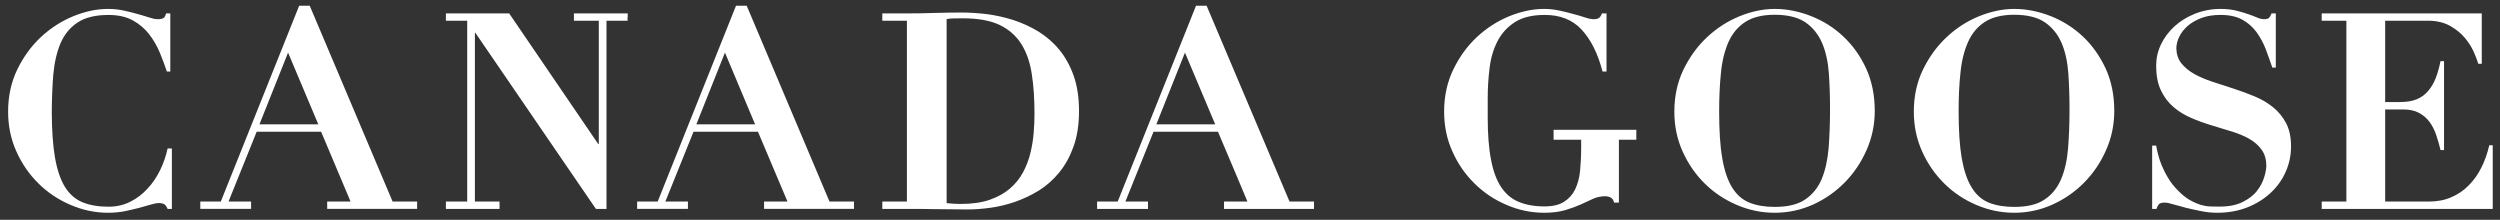 <svg width="273" height="24" viewBox="0 0 273 24" fill="none" xmlns="http://www.w3.org/2000/svg">
<rect x="0" y="0" width="273" height="24" fill="#333333" stroke="none"/>
<path d="M18.302 16.212C18.131 17.036 17.851 17.823 17.483 18.584C17.115 19.339 16.659 20.015 16.104 20.605C15.57 21.195 14.943 21.669 14.223 22.03C13.518 22.392 12.714 22.573 11.844 22.573C10.75 22.573 9.812 22.413 9.024 22.094C8.236 21.77 7.593 21.211 7.09 20.408C6.598 19.61 6.235 18.531 5.997 17.169C5.774 15.871 5.665 14.239 5.654 12.287C5.66 10.781 5.717 9.398 5.82 8.127C5.945 6.798 6.209 5.659 6.624 4.691C7.038 3.739 7.666 2.989 8.485 2.447C9.304 1.91 10.423 1.633 11.844 1.633C12.896 1.633 13.772 1.83 14.492 2.218C15.202 2.606 15.793 3.112 16.27 3.718C16.747 4.33 17.136 5 17.442 5.729C17.747 6.457 18.001 7.149 18.219 7.808H18.597V1.463H18.131C18.069 1.745 17.97 1.92 17.83 1.984C17.701 2.053 17.498 2.096 17.224 2.096C16.97 2.096 16.659 2.032 16.291 1.91C15.912 1.787 15.498 1.66 15.042 1.537C14.585 1.404 14.093 1.282 13.549 1.16C13.02 1.043 12.434 0.974 11.812 0.974C10.563 0.974 9.298 1.245 8.003 1.771C6.712 2.303 5.535 3.059 4.478 4.037C3.431 5.016 2.565 6.197 1.891 7.579C1.223 8.957 0.886 10.494 0.886 12.191C0.886 13.749 1.186 15.207 1.793 16.547C2.394 17.887 3.198 19.047 4.203 20.036C5.198 21.025 6.375 21.807 7.692 22.371C9.024 22.945 10.392 23.233 11.812 23.233C12.434 23.233 13.041 23.174 13.601 23.068C14.16 22.956 14.679 22.828 15.166 22.706C15.638 22.578 16.068 22.456 16.431 22.35C16.804 22.238 17.105 22.174 17.343 22.174C17.613 22.174 17.82 22.227 17.955 22.312C18.084 22.403 18.203 22.573 18.302 22.812H18.768V16.212H18.302ZM96.348 2.261V1.463H99.034C100.029 1.463 101.024 1.452 102.014 1.415C103.009 1.388 104.004 1.367 104.994 1.367C105.87 1.367 106.803 1.431 107.773 1.543C108.747 1.67 109.706 1.888 110.67 2.192C111.619 2.505 112.531 2.92 113.386 3.436C114.236 3.963 115.009 4.622 115.667 5.42C116.325 6.218 116.849 7.165 117.243 8.266C117.632 9.367 117.828 10.654 117.828 12.132C117.828 13.595 117.632 14.871 117.243 15.973C116.849 17.073 116.33 18.02 115.677 18.823C115.024 19.621 114.283 20.286 113.443 20.807C112.604 21.323 111.733 21.727 110.831 22.047C109.919 22.355 109.022 22.573 108.136 22.69C107.254 22.812 106.43 22.871 105.663 22.871C104.559 22.871 103.455 22.86 102.346 22.839C101.247 22.818 100.148 22.812 99.034 22.812H96.348V22.009H99.034V2.261H96.348ZM104.891 22.27C106.135 22.27 107.187 22.126 108.073 21.818C108.949 21.515 109.68 21.105 110.287 20.589C110.888 20.068 111.365 19.477 111.722 18.807C112.075 18.142 112.344 17.44 112.521 16.701C112.702 15.967 112.821 15.239 112.878 14.499C112.941 13.76 112.966 13.074 112.966 12.43C112.966 10.845 112.878 9.409 112.676 8.122C112.49 6.845 112.111 5.745 111.546 4.835C110.981 3.925 110.188 3.223 109.172 2.729C108.146 2.239 106.809 2 105.145 2C104.766 2 104.424 2 104.118 2.011C103.813 2.021 103.564 2.043 103.372 2.085V22.185C103.927 22.243 104.429 22.27 104.891 22.27ZM169.652 14.175V15.26H172.664V16.116C172.664 17.041 172.617 17.887 172.544 18.664C172.462 19.446 172.275 20.121 172 20.69C171.715 21.265 171.316 21.706 170.782 22.041C170.269 22.371 169.548 22.541 168.652 22.541C167.563 22.541 166.63 22.371 165.837 22.041C165.044 21.706 164.407 21.169 163.909 20.403C163.406 19.648 163.043 18.642 162.815 17.409C162.572 16.169 162.458 14.632 162.458 12.818V10.717C162.458 9.601 162.53 8.494 162.665 7.404C162.794 6.319 163.09 5.346 163.531 4.495C163.966 3.649 164.593 2.957 165.412 2.426C166.226 1.899 167.309 1.633 168.652 1.633C170.347 1.617 171.71 2.149 172.716 3.239C173.731 4.33 174.488 5.851 174.996 7.808H175.432V1.463H174.934C174.841 1.702 174.732 1.867 174.623 1.952C174.504 2.043 174.302 2.096 174.037 2.096C173.778 2.096 173.467 2.032 173.099 1.91C172.731 1.787 172.306 1.66 171.834 1.537C171.373 1.404 170.87 1.282 170.316 1.16C169.771 1.043 169.217 0.974 168.621 0.974C167.377 0.974 166.107 1.245 164.811 1.771C163.515 2.303 162.344 3.059 161.286 4.037C160.234 5.016 159.379 6.197 158.705 7.579C158.036 8.957 157.699 10.494 157.699 12.191C157.699 13.749 157.995 15.207 158.606 16.547C159.202 17.887 160.006 19.047 161.017 20.036C162.017 21.025 163.178 21.807 164.505 22.371C165.827 22.945 167.206 23.233 168.621 23.233C169.523 23.233 170.285 23.131 170.922 22.945C171.554 22.759 172.114 22.552 172.607 22.334C173.084 22.116 173.54 21.908 173.96 21.711C174.379 21.52 174.825 21.43 175.292 21.43C175.52 21.43 175.732 21.488 175.924 21.594C176.105 21.706 176.209 21.887 176.256 22.126H176.784V15.26H178.687V14.175H169.652ZM183.844 7.579C184.523 6.197 185.379 5.016 186.436 4.037C187.488 3.059 188.665 2.303 189.966 1.771C191.272 1.245 192.552 0.974 193.802 0.974C195.144 0.974 196.466 1.245 197.777 1.761C199.099 2.282 200.27 3.021 201.286 3.979C202.313 4.941 203.147 6.106 203.78 7.473C204.407 8.845 204.723 10.388 204.723 12.106C204.723 13.606 204.428 15.031 203.831 16.382C203.241 17.728 202.442 18.914 201.437 19.935C200.436 20.951 199.27 21.754 197.964 22.35C196.642 22.935 195.253 23.233 193.802 23.233C192.361 23.233 190.971 22.945 189.645 22.371C188.323 21.807 187.151 21.025 186.151 20.036C185.15 19.047 184.347 17.887 183.746 16.547C183.134 15.207 182.839 13.749 182.839 12.191C182.839 10.494 183.176 8.957 183.844 7.579ZM188.069 17.265C188.297 18.605 188.654 19.674 189.142 20.462C189.634 21.265 190.261 21.812 191.034 22.126C191.806 22.44 192.723 22.594 193.802 22.594C195.201 22.594 196.316 22.334 197.114 21.791C197.917 21.254 198.524 20.504 198.928 19.552C199.322 18.605 199.571 17.483 199.685 16.169C199.783 14.871 199.84 13.462 199.84 11.935C199.84 10.563 199.799 9.255 199.711 8.005C199.623 6.766 199.379 5.659 198.98 4.713C198.576 3.766 197.969 3.011 197.166 2.447C196.352 1.894 195.227 1.612 193.802 1.612C192.454 1.612 191.391 1.878 190.588 2.394C189.784 2.915 189.178 3.644 188.753 4.58C188.338 5.526 188.053 6.638 187.929 7.936C187.794 9.223 187.732 10.643 187.732 12.191C187.732 14.233 187.835 15.925 188.069 17.265ZM210 7.579C210.674 6.197 211.539 5.016 212.591 4.037C213.638 3.059 214.815 2.303 216.116 1.771C217.428 1.245 218.708 0.974 219.952 0.974C221.294 0.974 222.616 1.245 223.943 1.761C225.254 2.282 226.421 3.021 227.447 3.979C228.468 4.941 229.292 6.106 229.935 7.473C230.562 8.845 230.878 10.388 230.878 12.106C230.878 13.606 230.588 15.031 229.987 16.382C229.401 17.728 228.598 18.914 227.592 19.935C226.592 20.951 225.426 21.754 224.109 22.35C222.798 22.935 221.408 23.233 219.952 23.233C218.511 23.233 217.122 22.945 215.8 22.371C214.478 21.807 213.307 21.025 212.312 20.036C211.311 19.047 210.503 17.887 209.901 16.547C209.295 15.207 208.989 13.749 208.989 12.191C208.989 10.494 209.326 8.957 210 7.579ZM214.219 17.265C214.457 18.605 214.81 19.674 215.302 20.462C215.784 21.265 216.412 21.812 217.179 22.126C217.961 22.44 218.889 22.594 219.952 22.594C221.362 22.594 222.476 22.334 223.264 21.791C224.073 21.254 224.674 20.504 225.078 19.552C225.477 18.605 225.731 17.483 225.835 16.169C225.939 14.871 225.991 13.462 225.991 11.935C225.991 10.563 225.949 9.255 225.861 8.005C225.773 6.766 225.534 5.659 225.135 4.713C224.731 3.766 224.124 3.011 223.316 2.447C222.507 1.894 221.382 1.612 219.952 1.612C218.615 1.612 217.547 1.878 216.743 2.394C215.94 2.915 215.333 3.644 214.914 4.58C214.494 5.526 214.209 6.638 214.084 7.936C213.939 9.223 213.882 10.643 213.882 12.191C213.882 14.233 213.991 15.925 214.219 17.265ZM249.648 13.457C249.285 12.776 248.813 12.191 248.227 11.717C247.642 11.239 246.978 10.845 246.221 10.531C245.47 10.218 244.703 9.941 243.915 9.68C243.127 9.42 242.355 9.17 241.603 8.93C240.857 8.68 240.193 8.404 239.607 8.074C239.016 7.744 238.55 7.345 238.182 6.883C237.85 6.447 237.674 5.909 237.653 5.255C237.674 4.84 237.772 4.425 237.969 4.027C238.177 3.58 238.493 3.186 238.902 2.825C239.317 2.468 239.82 2.181 240.411 1.958C241.007 1.74 241.691 1.628 242.469 1.628C243.422 1.628 244.21 1.798 244.843 2.138C245.465 2.479 245.973 2.926 246.382 3.468C246.786 4.016 247.134 4.644 247.398 5.314C247.652 6 247.901 6.686 248.139 7.383H248.518V1.463H248.056C247.958 1.702 247.864 1.867 247.776 1.952C247.683 2.043 247.502 2.096 247.232 2.096C246.999 2.096 246.745 2.032 246.46 1.91C246.175 1.787 245.848 1.66 245.48 1.537C245.107 1.404 244.671 1.282 244.195 1.16C243.702 1.043 243.137 0.974 242.5 0.974C241.484 0.974 240.54 1.16 239.675 1.505C238.804 1.857 238.073 2.314 237.446 2.883C236.824 3.457 236.331 4.112 235.979 4.851C235.626 5.59 235.455 6.356 235.455 7.154C235.455 8.234 235.621 9.138 235.969 9.856C236.305 10.574 236.762 11.186 237.327 11.67C237.892 12.164 238.54 12.558 239.255 12.866C239.975 13.18 240.717 13.451 241.479 13.68C242.23 13.909 242.977 14.137 243.697 14.356C244.412 14.574 245.06 14.84 245.63 15.164C246.19 15.489 246.641 15.882 246.983 16.371C247.31 16.818 247.471 17.398 247.486 18.084C247.471 18.446 247.403 18.86 247.258 19.329C247.097 19.866 246.833 20.371 246.46 20.844C246.087 21.334 245.558 21.727 244.889 22.062C244.231 22.392 243.381 22.562 242.349 22.562C242.064 22.562 241.748 22.557 241.406 22.546C241.064 22.541 240.701 22.477 240.317 22.366C239.944 22.254 239.545 22.078 239.12 21.839C238.705 21.6 238.27 21.254 237.819 20.786C237.42 20.387 237.067 19.951 236.793 19.488C236.497 19.015 236.269 18.557 236.083 18.111C235.896 17.659 235.751 17.238 235.658 16.845C235.559 16.456 235.492 16.143 235.455 15.903H235.015V22.812H235.487C235.58 22.53 235.689 22.35 235.803 22.259C235.922 22.163 236.114 22.126 236.394 22.126C236.591 22.126 236.881 22.174 237.285 22.302C237.684 22.413 238.14 22.546 238.648 22.674C239.172 22.807 239.727 22.929 240.317 23.046C240.914 23.174 241.515 23.233 242.121 23.233C243.324 23.233 244.417 23.036 245.402 22.648C246.382 22.259 247.237 21.727 247.947 21.068C248.658 20.408 249.212 19.642 249.596 18.765C249.99 17.887 250.181 16.951 250.181 15.973C250.181 14.978 250 14.137 249.648 13.457ZM90.579 22.004L81.54 0.623H80.373L71.821 22.004H69.576V22.807H75.122V22.004H72.66L75.734 14.382H82.768L85.992 22.004H83.437V22.807H93.254V22.004H90.579ZM82.457 13.579H76.04L79.165 5.745L82.457 13.579ZM140.817 22.009L131.761 0.623H130.606L122.053 22.009H119.803V22.812H125.36V22.009H122.893L125.966 14.382H133L135.022 19.153L136.219 22.009H133.664V22.812H143.491V22.009H140.817ZM132.7 13.579H126.272L129.398 5.745L132.7 13.579ZM42.871 22.004L33.821 0.623H32.67L24.113 22.004H21.873V22.807H27.42V22.004H24.957L28.031 14.382H35.065L38.279 22.004H35.729V22.807H45.551V22.004H42.871ZM34.759 13.579H28.332L31.457 5.745L34.759 13.579ZM68.545 1.463H62.672V2.261H65.388V15.733H65.331L55.602 1.463H48.692V2.261H51.02V22.004H48.692V22.807H48.708V22.812H54.55V22.004H51.859V3.59H51.916L65.072 22.812H66.228V2.261H68.529V1.878H68.545V1.463ZM271.008 1.463V6.968H270.63C270.531 6.627 270.36 6.191 270.132 5.659C269.894 5.133 269.573 4.622 269.148 4.122C268.733 3.622 268.189 3.186 267.525 2.814C266.867 2.447 266.053 2.261 265.11 2.261H260.46V11.143H262.098C262.813 11.143 263.425 11.042 263.923 10.835C264.415 10.622 264.835 10.324 265.156 9.93C265.493 9.537 265.768 9.074 265.986 8.521C266.193 7.973 266.369 7.356 266.504 6.675H266.888V16.387H266.504C266.369 15.802 266.209 15.249 266.022 14.707C265.835 14.164 265.587 13.691 265.281 13.281C264.965 12.866 264.581 12.547 264.12 12.308C263.663 12.069 263.093 11.951 262.414 11.951H260.46V22.009H265.25C266.146 22.009 266.955 21.855 267.675 21.541C268.396 21.233 269.039 20.807 269.588 20.238C270.143 19.685 270.604 19.031 270.977 18.276C271.35 17.531 271.63 16.722 271.827 15.866H272.206V22.812H253.53V22.009H256.225V2.261H253.53V1.463H271.008Z" fill="white"/>
</svg>
